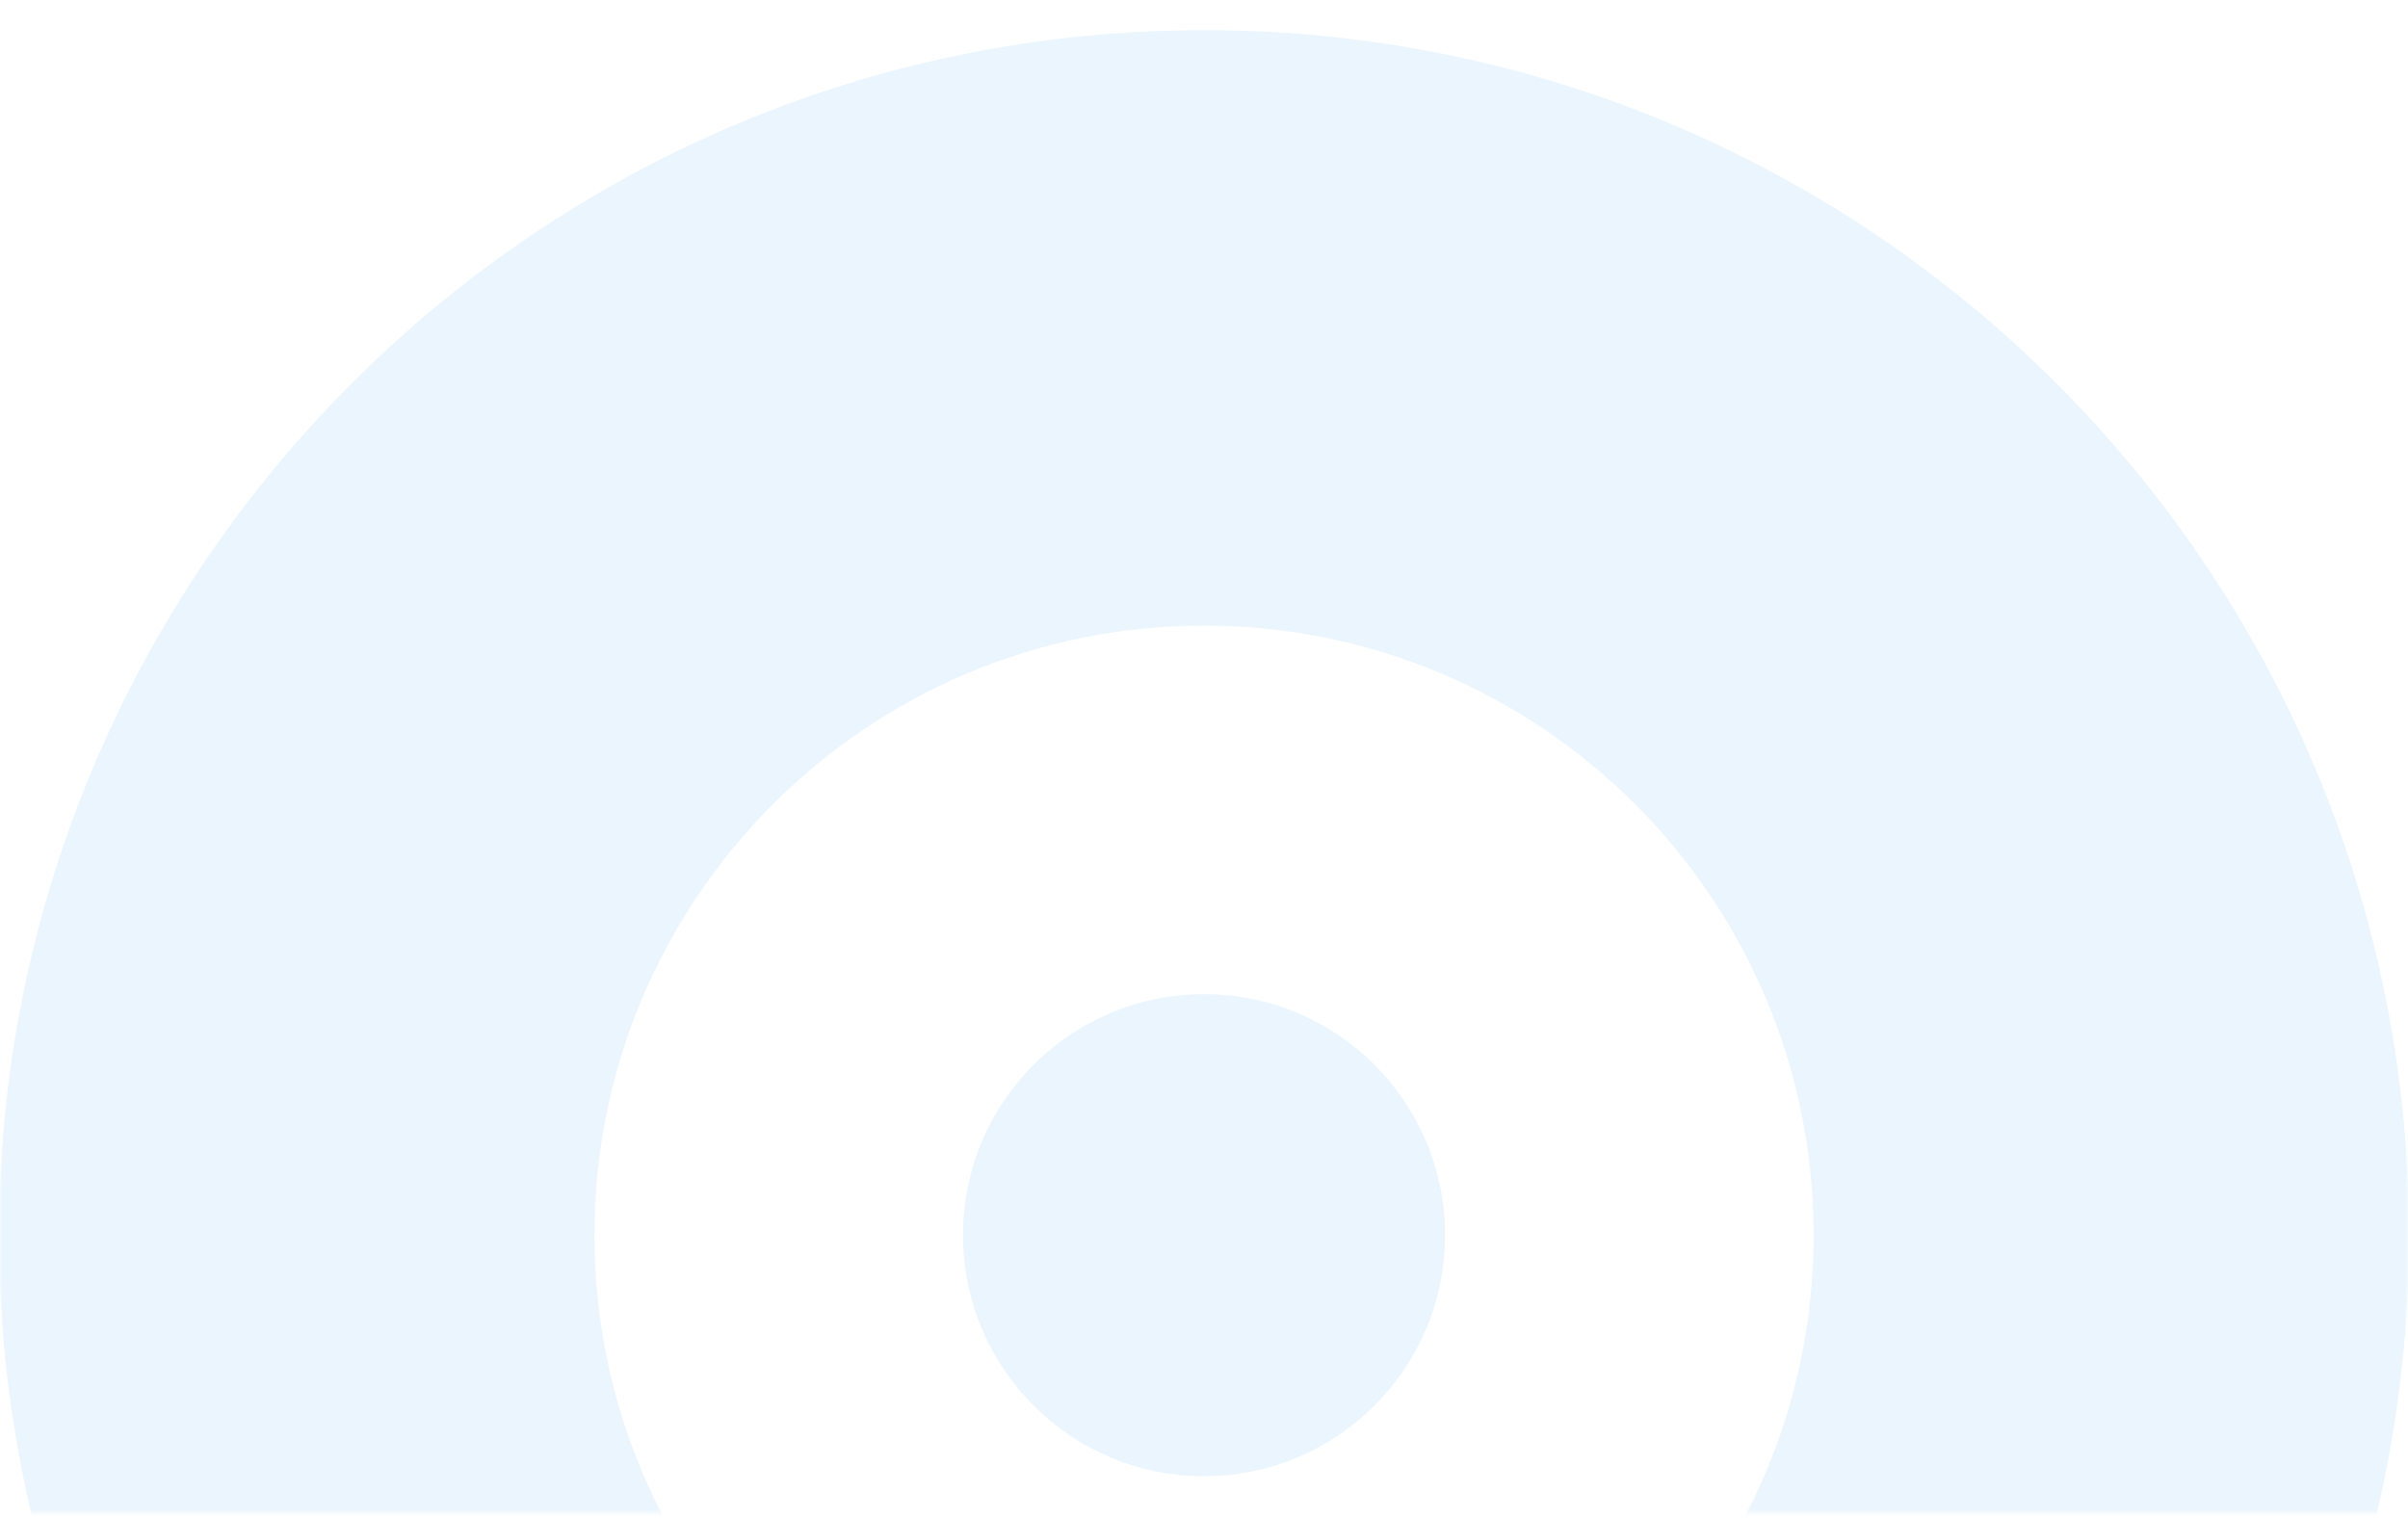 <svg fill="none" height="266" viewBox="0 0 422 266" width="422" xmlns="http://www.w3.org/2000/svg" xmlns:xlink="http://www.w3.org/1999/xlink"><mask id="a" height="266" maskUnits="userSpaceOnUse" width="422" x="0" y="0"><path d="m0 0h422v265.131h-422z" fill="#c4c4c4" transform="matrix(1 0 0 -1 0 265.131)"/></mask><g fill="#2e99f4" mask="url(#a)"><path clip-rule="evenodd" d="m211.006 5.288c116.63 0 211.178 94.547 211.178 211.178 0 116.63-94.548 211.178-211.178 211.178-116.63 0-211.178-94.548-211.178-211.178 0-116.63 94.547-211.178 211.178-211.178zm.001 104.347c59.001 0 106.831 47.83 106.831 106.831s-47.83 106.831-106.831 106.831-106.831-47.83-106.831-106.831 47.83-106.831 106.831-106.831z" fill-rule="evenodd" opacity=".1"/><circle opacity=".1" r="42.236" transform="matrix(1 0 0 -1 211.005 216.465)"/></g></svg>